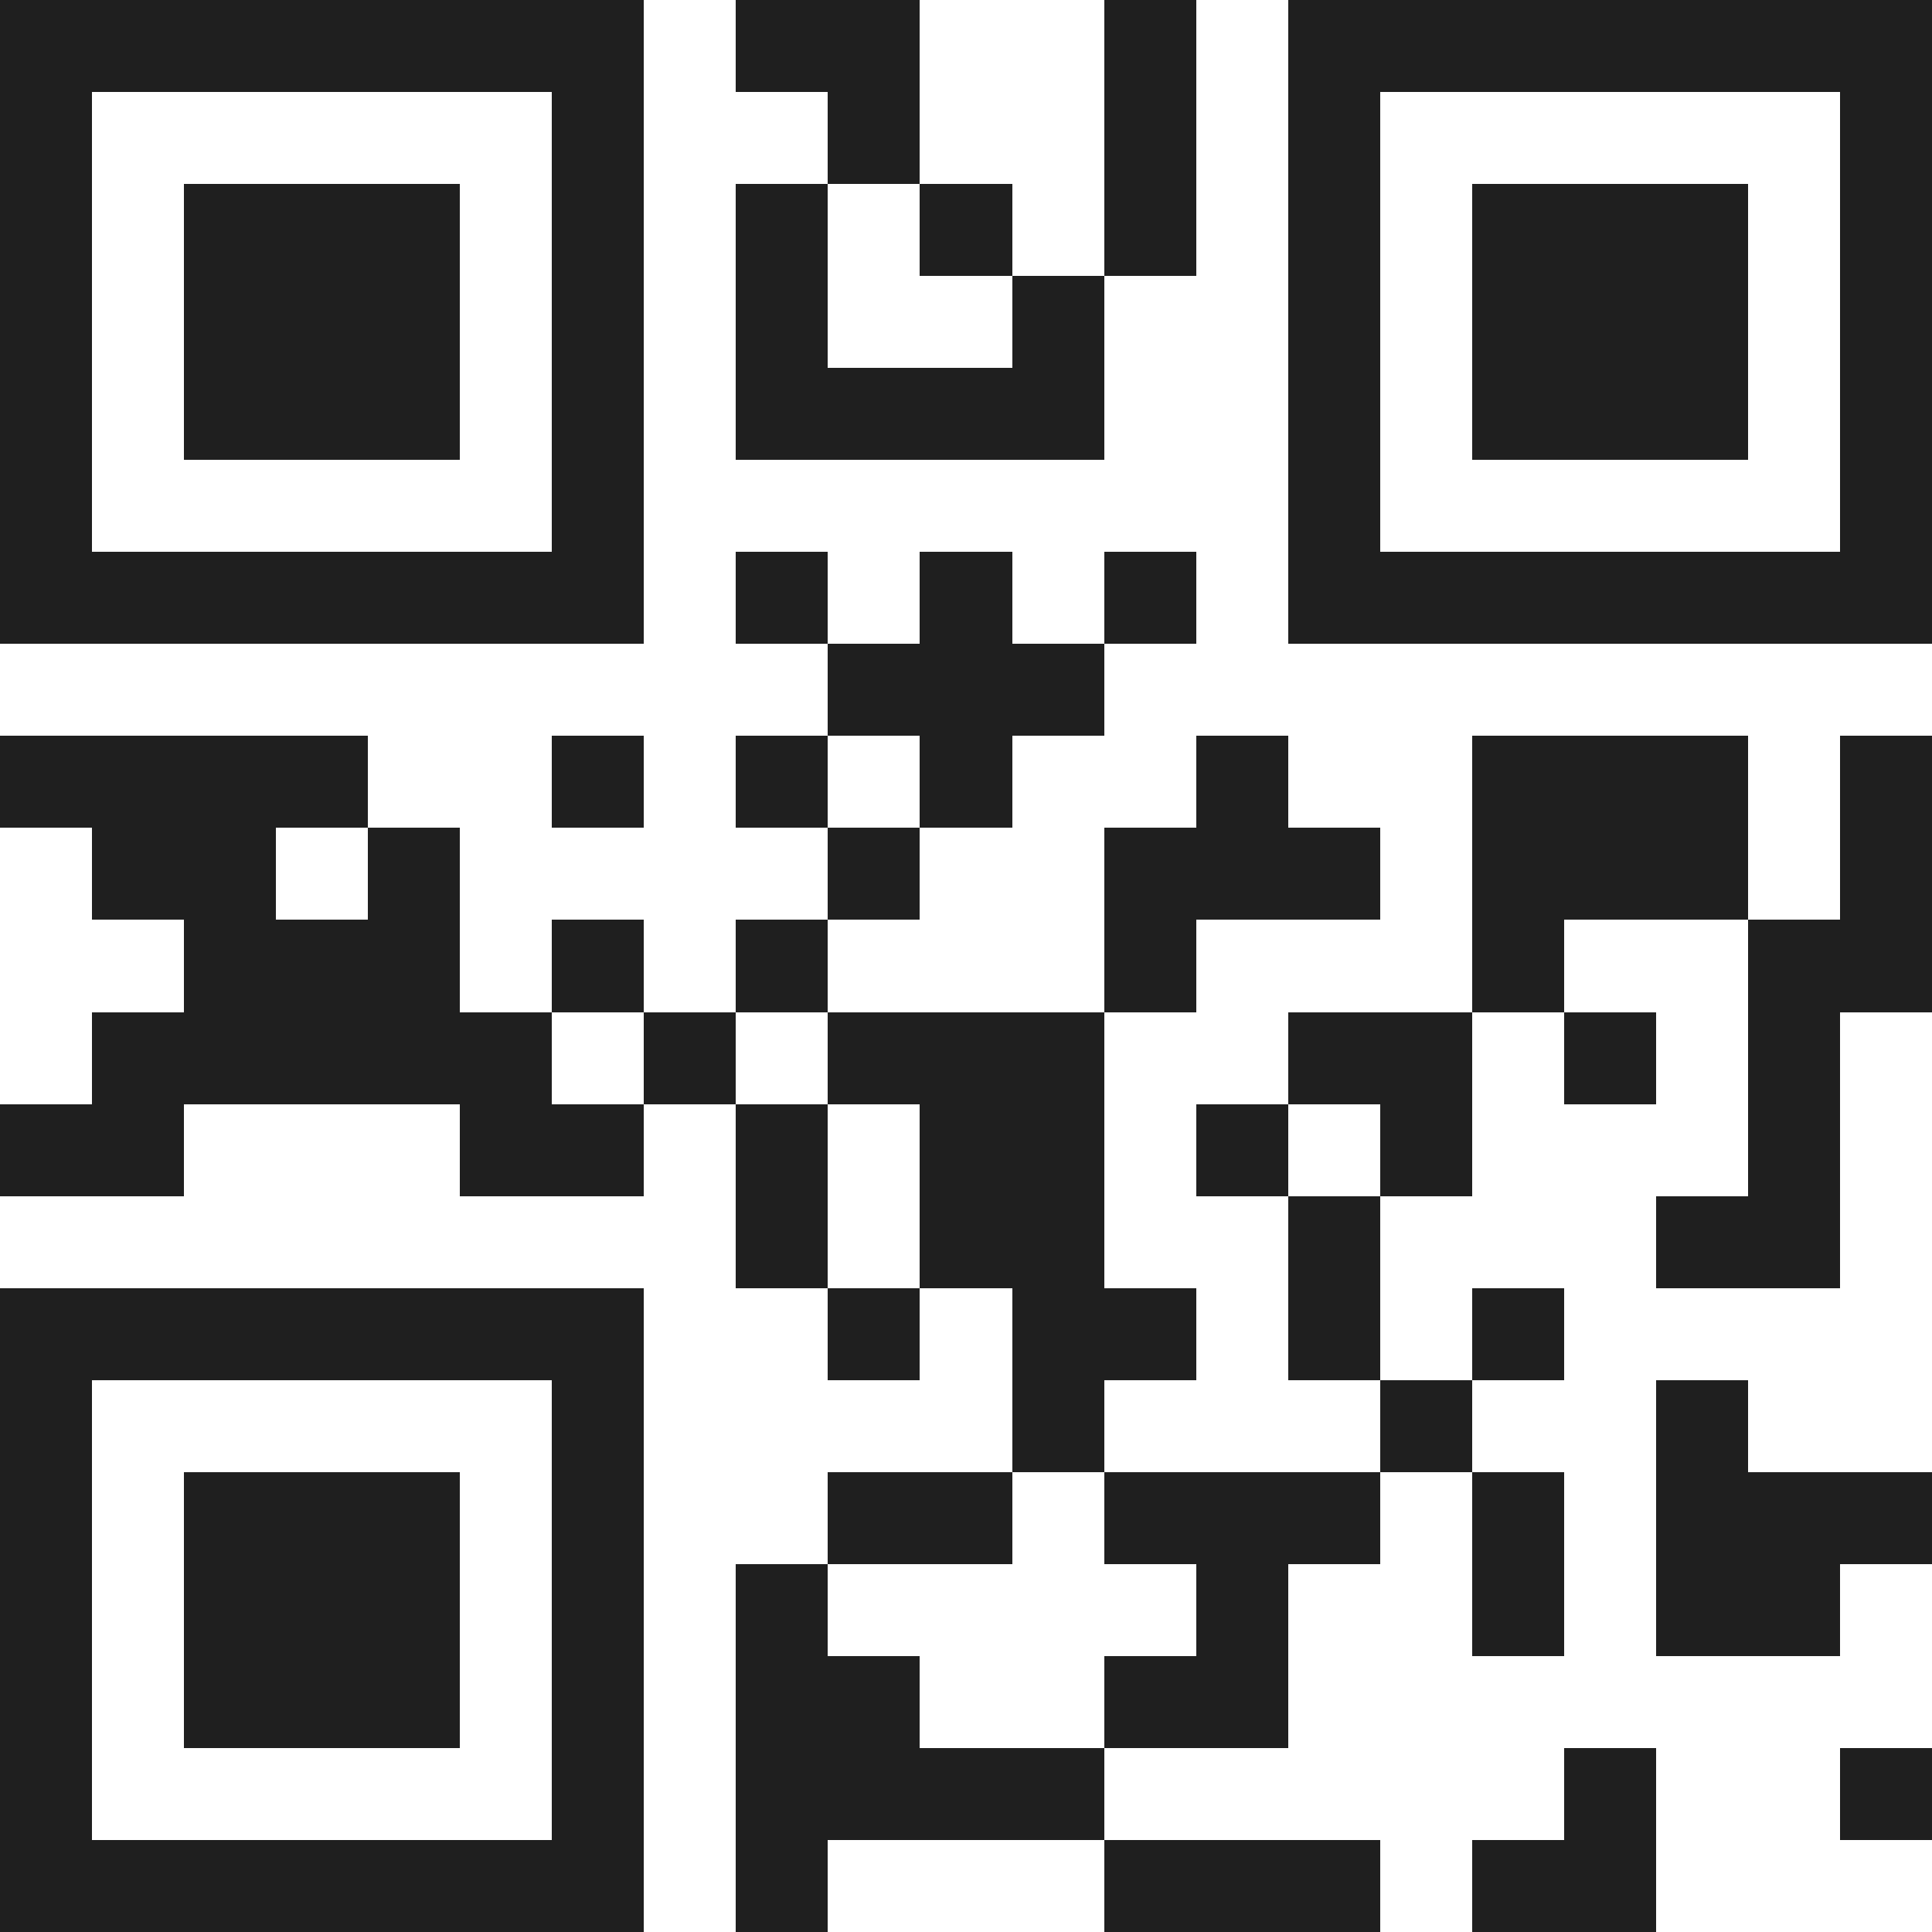 <svg xmlns="http://www.w3.org/2000/svg" viewBox="0 0 21 21" shape-rendering="crispEdges"><path fill="#ffffff" d="M0 0h21v21H0z"/><path stroke="#1f1f1f" d="M0 0.5h7m1 0h2m2 0h1m1 0h7M0 1.5h1m5 0h1m2 0h1m2 0h1m1 0h1m5 0h1M0 2.5h1m1 0h3m1 0h1m1 0h1m1 0h1m1 0h1m1 0h1m1 0h3m1 0h1M0 3.5h1m1 0h3m1 0h1m1 0h1m2 0h1m2 0h1m1 0h3m1 0h1M0 4.5h1m1 0h3m1 0h1m1 0h4m2 0h1m1 0h3m1 0h1M0 5.5h1m5 0h1m7 0h1m5 0h1M0 6.5h7m1 0h1m1 0h1m1 0h1m1 0h7M9 7.5h3M0 8.5h4m2 0h1m1 0h1m1 0h1m2 0h1m2 0h3m1 0h1M1 9.5h2m1 0h1m4 0h1m2 0h3m1 0h3m1 0h1M2 10.5h3m1 0h1m1 0h1m3 0h1m3 0h1m2 0h2M1 11.5h5m1 0h1m1 0h3m2 0h2m1 0h1m1 0h1M0 12.5h2m3 0h2m1 0h1m1 0h2m1 0h1m1 0h1m3 0h1M8 13.5h1m1 0h2m2 0h1m3 0h2M0 14.5h7m2 0h1m1 0h2m1 0h1m1 0h1M0 15.5h1m5 0h1m4 0h1m3 0h1m2 0h1M0 16.5h1m1 0h3m1 0h1m2 0h2m1 0h3m1 0h1m1 0h3M0 17.5h1m1 0h3m1 0h1m1 0h1m4 0h1m2 0h1m1 0h2M0 18.5h1m1 0h3m1 0h1m1 0h2m2 0h2M0 19.5h1m5 0h1m1 0h4m5 0h1m2 0h1M0 20.5h7m1 0h1m3 0h3m1 0h2"/></svg>
